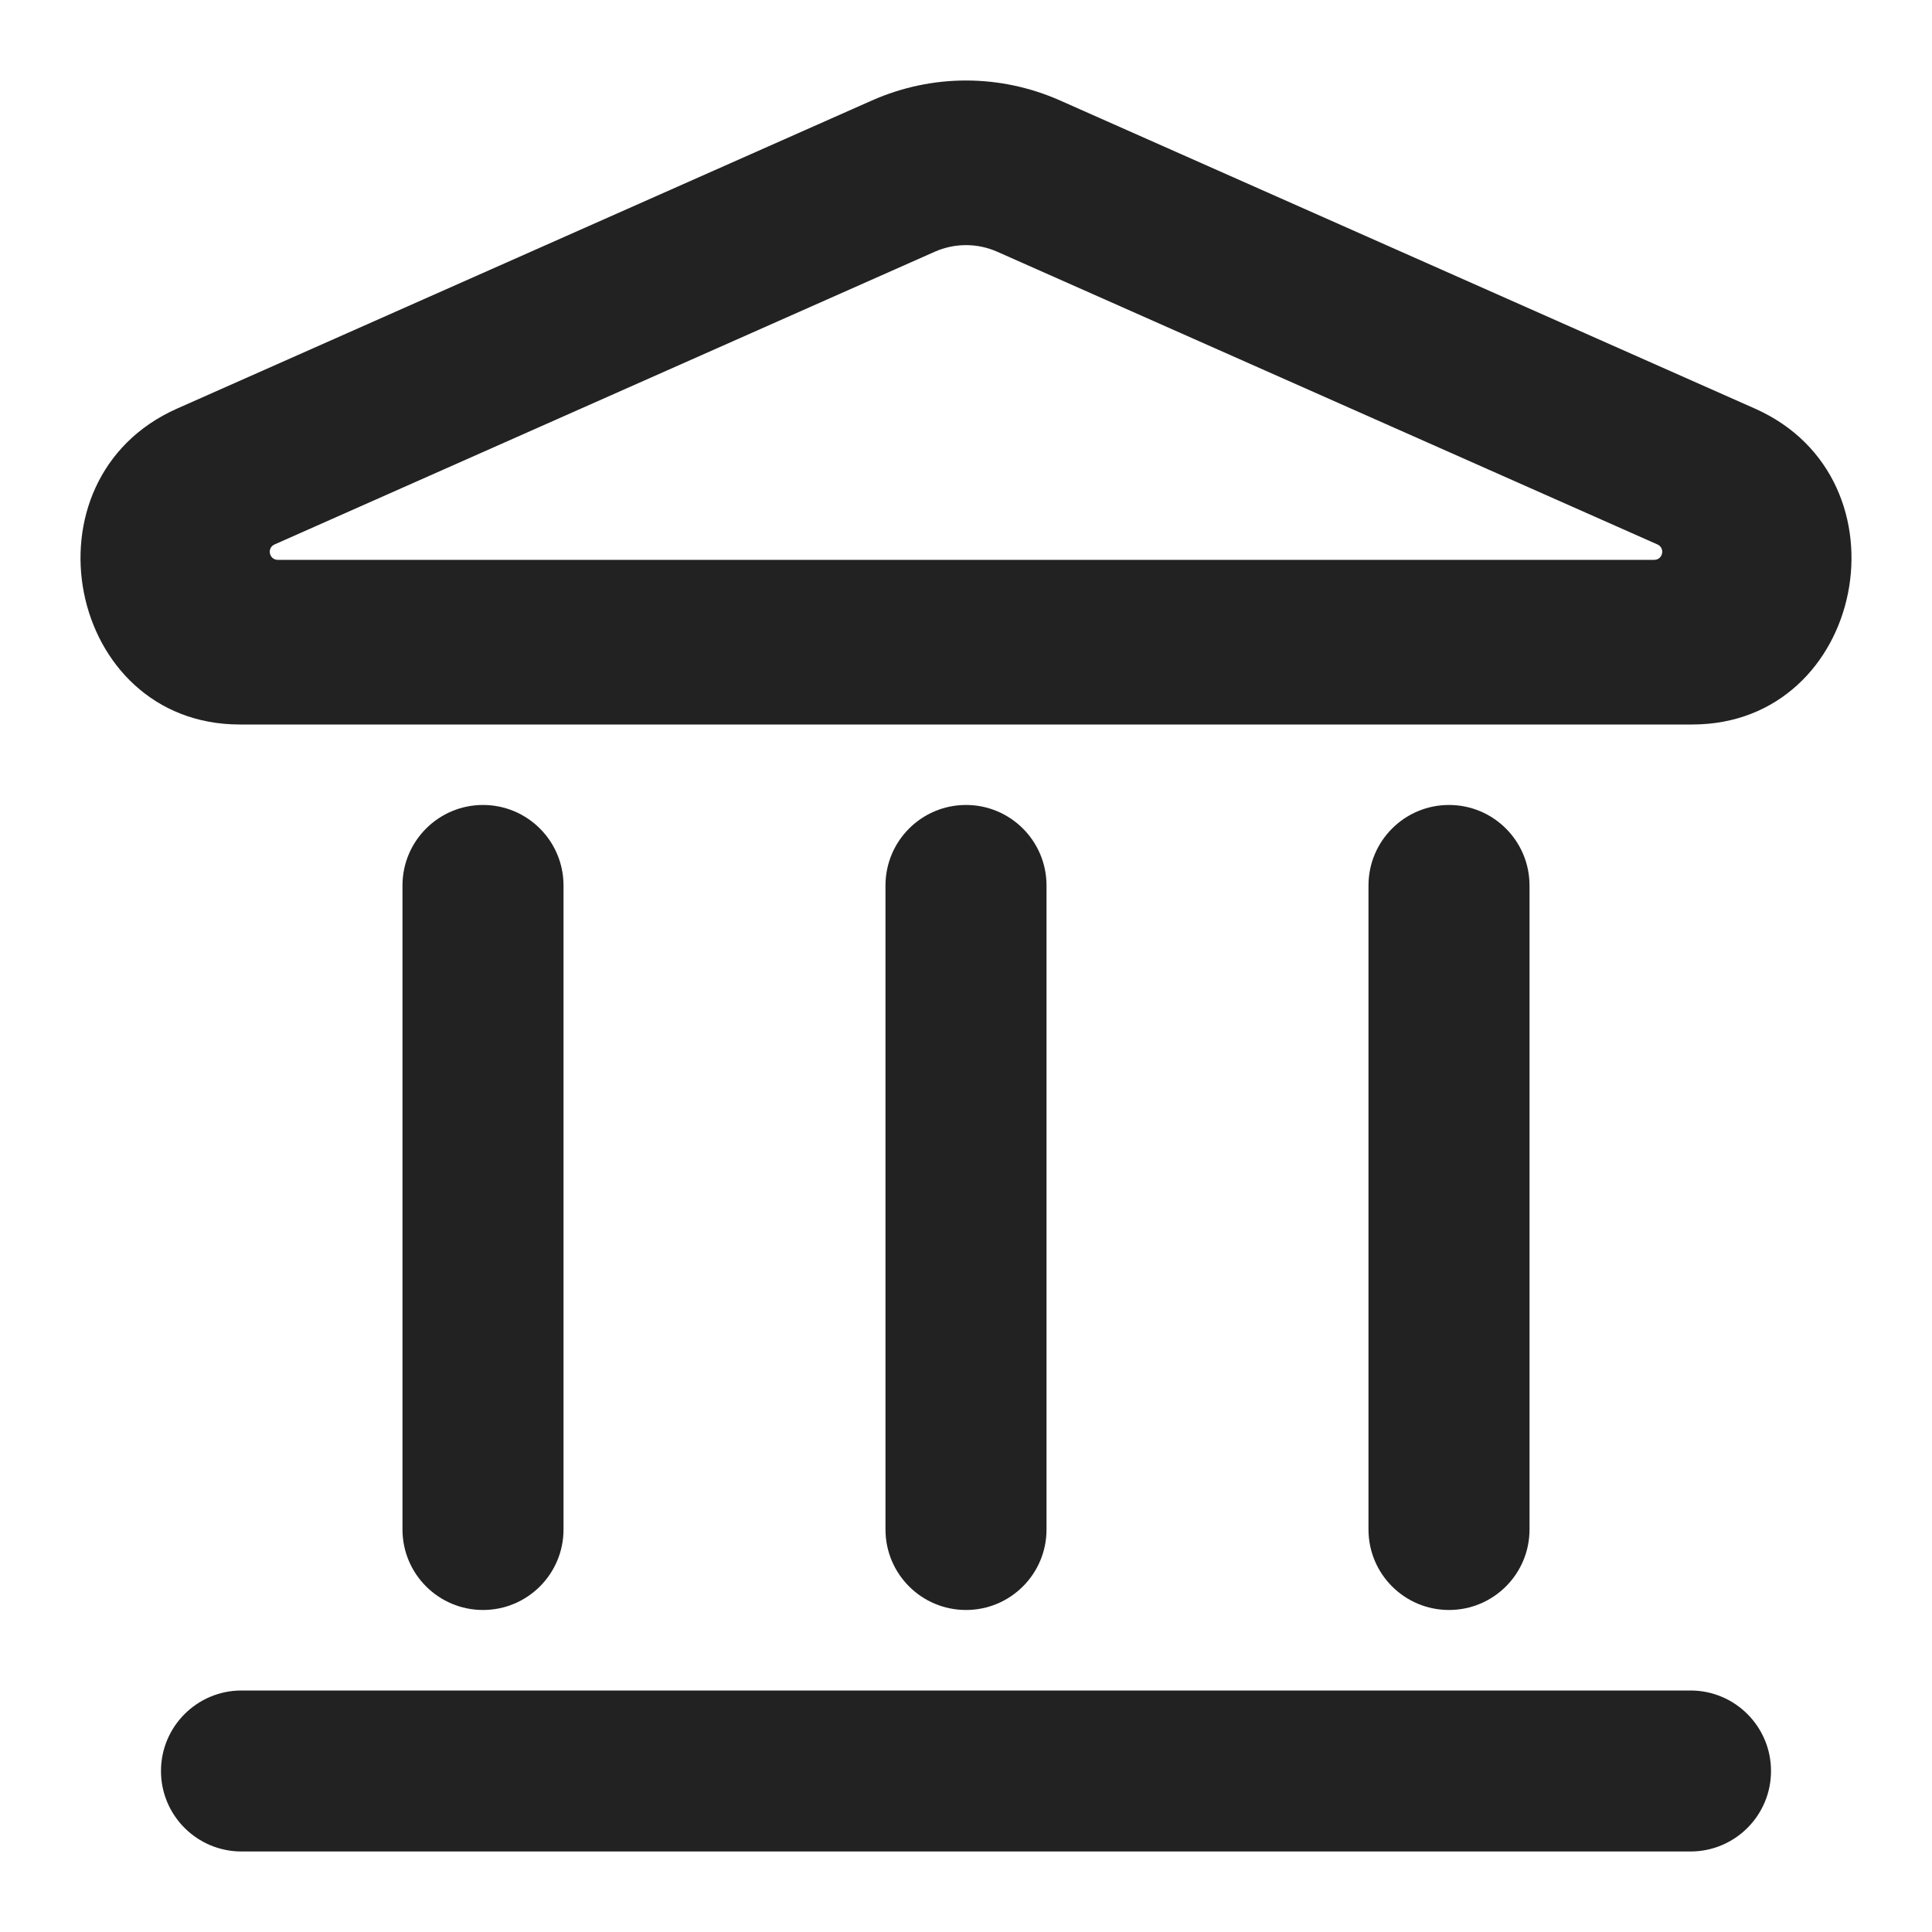 <svg width="40" height="40" viewBox="0 0 40 40" fill="none" xmlns="http://www.w3.org/2000/svg">
<path fill-rule="evenodd" clip-rule="evenodd" d="M18.053 2.08C19.297 1.529 20.703 1.529 21.947 2.08L36.333 8.459C39.625 9.919 38.617 15 35.035 15H4.965C1.383 15 0.375 9.919 3.667 8.459L18.053 2.08ZM20.649 5.213C20.235 5.029 19.765 5.029 19.351 5.213L5.685 11.272C5.52 11.345 5.572 11.591 5.752 11.591H34.248C34.428 11.591 34.48 11.345 34.315 11.272L20.649 5.213Z" fill="#222222"/>
<path d="M3.333 36.667C3.333 35.746 4.08 35 5 35H35C35.92 35 36.667 35.746 36.667 36.667C36.667 37.587 35.92 38.333 35 38.333H5C4.08 38.333 3.333 37.587 3.333 36.667Z" fill="#222222"/>
<path d="M18.333 31.666C18.333 32.587 19.079 33.333 20 33.333C20.921 33.333 21.667 32.587 21.667 31.666V18.333C21.667 17.413 20.921 16.666 20 16.666C19.079 16.666 18.333 17.413 18.333 18.333V31.666Z" fill="#222222"/>
<path d="M10 33.333C9.08 33.333 8.333 32.587 8.333 31.666V18.333C8.333 17.413 9.08 16.666 10 16.666C10.921 16.666 11.667 17.413 11.667 18.333V31.666C11.667 32.587 10.921 33.333 10 33.333Z" fill="#222222"/>
<path d="M28.333 31.666C28.333 32.587 29.079 33.333 30 33.333C30.921 33.333 31.667 32.587 31.667 31.666V18.333C31.667 17.413 30.921 16.666 30 16.666C29.079 16.666 28.333 17.413 28.333 18.333V31.666Z" fill="#222222"/>
</svg>
